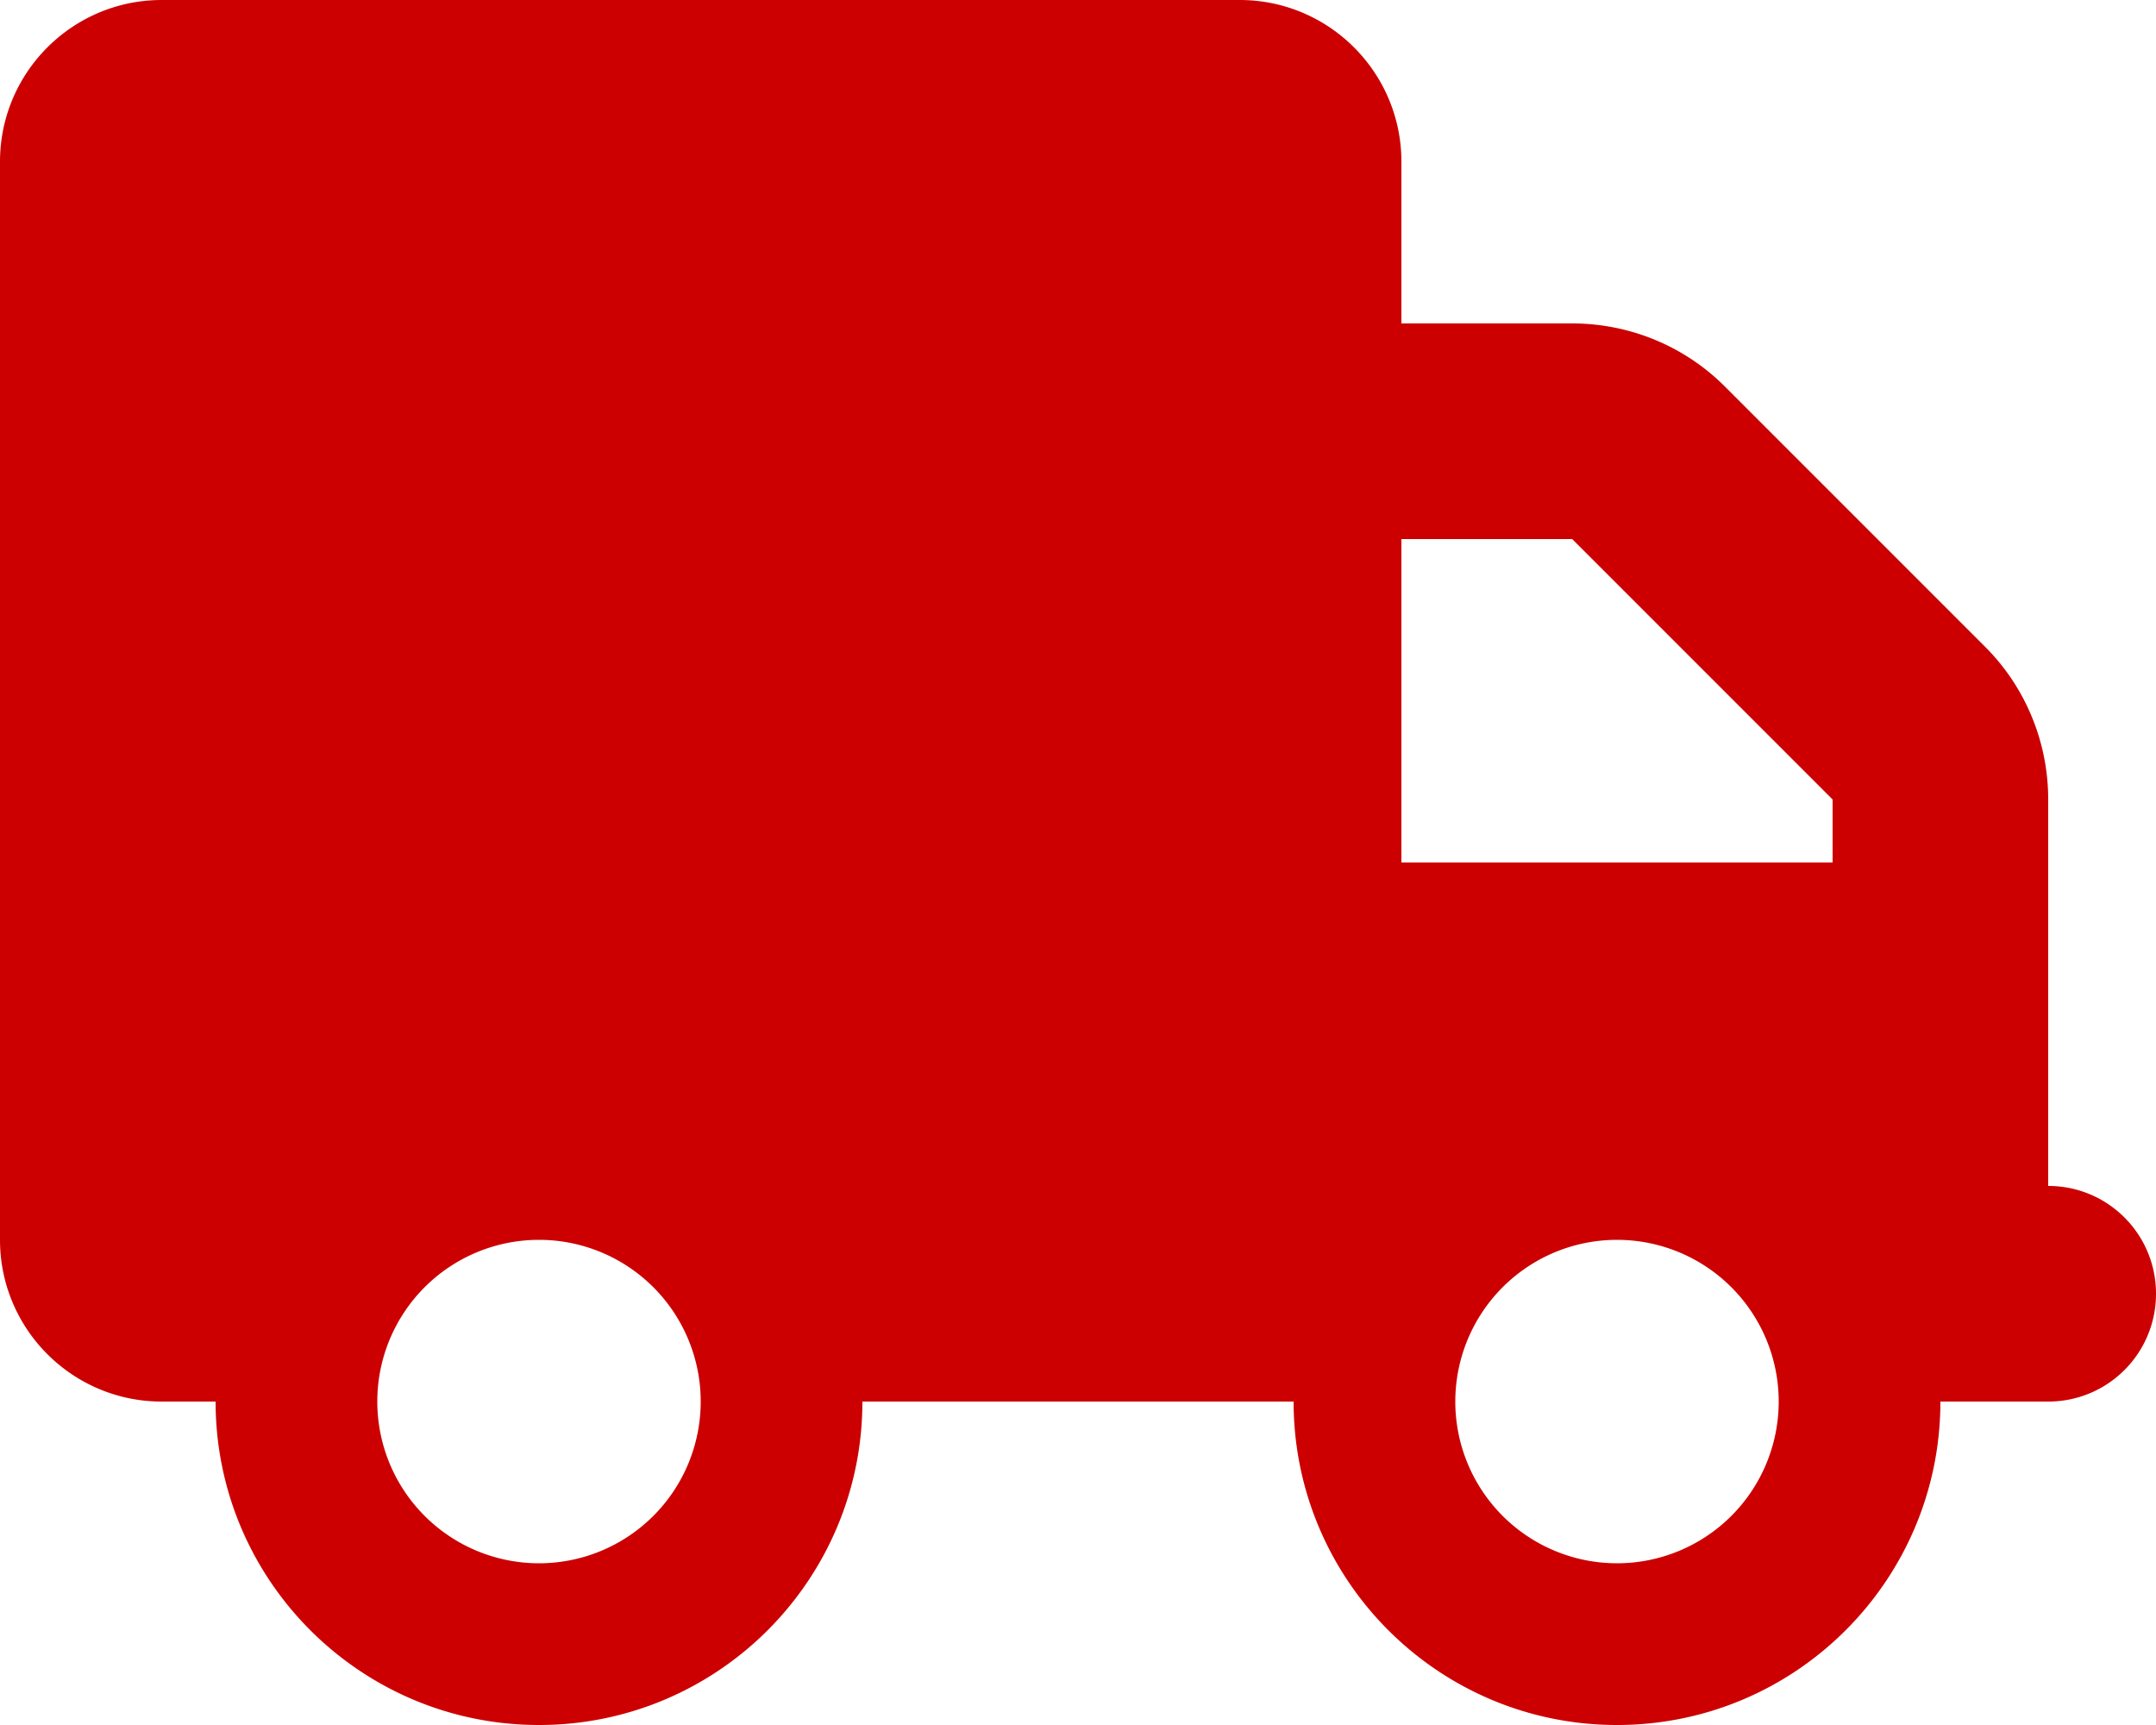 <?xml version="1.0" encoding="UTF-8" standalone="no"?>
<svg
   viewBox="0 0 50 40"
   version="1.1"
   id="svg11497"
   sodipodi:docname="service-ftl.svg"
   inkscape:version="1.2.2 (732a01da63, 2022-12-09)"
   width="50"
   height="40"
   xmlns:inkscape="http://www.inkscape.org/namespaces/inkscape"
   xmlns:sodipodi="http://sodipodi.sourceforge.net/DTD/sodipodi-0.dtd"
   xmlns="http://www.w3.org/2000/svg"
   xmlns:svg="http://www.w3.org/2000/svg">
  <defs
     id="defs11501" />
  <sodipodi:namedview
     id="namedview11499"
     pagecolor="#ffffff"
     bordercolor="#666666"
     borderopacity="1.0"
     inkscape:showpageshadow="2"
     inkscape:pageopacity="0.0"
     inkscape:pagecheckerboard="0"
     inkscape:deskcolor="#d1d1d1"
     showgrid="false"
     inkscape:zoom="9.6895725"
     inkscape:cx="48.092937"
     inkscape:cy="30.548303"
     inkscape:window-width="1920"
     inkscape:window-height="1057"
     inkscape:window-x="-8"
     inkscape:window-y="-8"
     inkscape:window-maximized="1"
     inkscape:current-layer="svg11497" />
  <!--! Font Awesome Pro 6.3.0 by @fontawesome - https://fontawesome.com License - https://fontawesome.com/license (Commercial License) Copyright 2023 Fonticons, Inc. -->
  <path
     d="M 3.75,0 C 1.68,0 0,1.68 0,3.75 v 25 c 0,2.07 1.68,3.75 3.75,3.75 H 5 c 0,4.141 3.359,7.5 7.5,7.5 4.141,0 7.5,-3.359 7.5,-7.5 h 10 c 0,4.141 3.359,7.5 7.5,7.5 4.141,0 7.5,-3.359 7.5,-7.5 h 2.5 c 1.383,0 2.5,-1.117 2.5,-2.5 0,-1.383 -1.117,-2.5 -2.5,-2.5 V 22.5 20 18.539 C 47.5,17.211 46.977,15.938 46.039,15 L 40,8.961 C 39.062,8.023 37.789,7.5 36.461,7.5 H 32.5 V 3.75 C 32.5,1.68 30.82,0 28.75,0 Z M 32.5,12.5 h 3.961 L 42.5,18.539 V 20 h -10 z m -23.75,20 a 3.75,3.75 0 1 1 7.5,0 3.75,3.75 0 1 1 -7.5,0 z M 37.5,28.75 a 3.75,3.75 0 1 1 0,7.5 3.75,3.75 0 1 1 0,-7.5 z"
     id="path11495"
     style="fill:#cc0001;fill-opacity:1;stroke-width:0.078" />
</svg>
